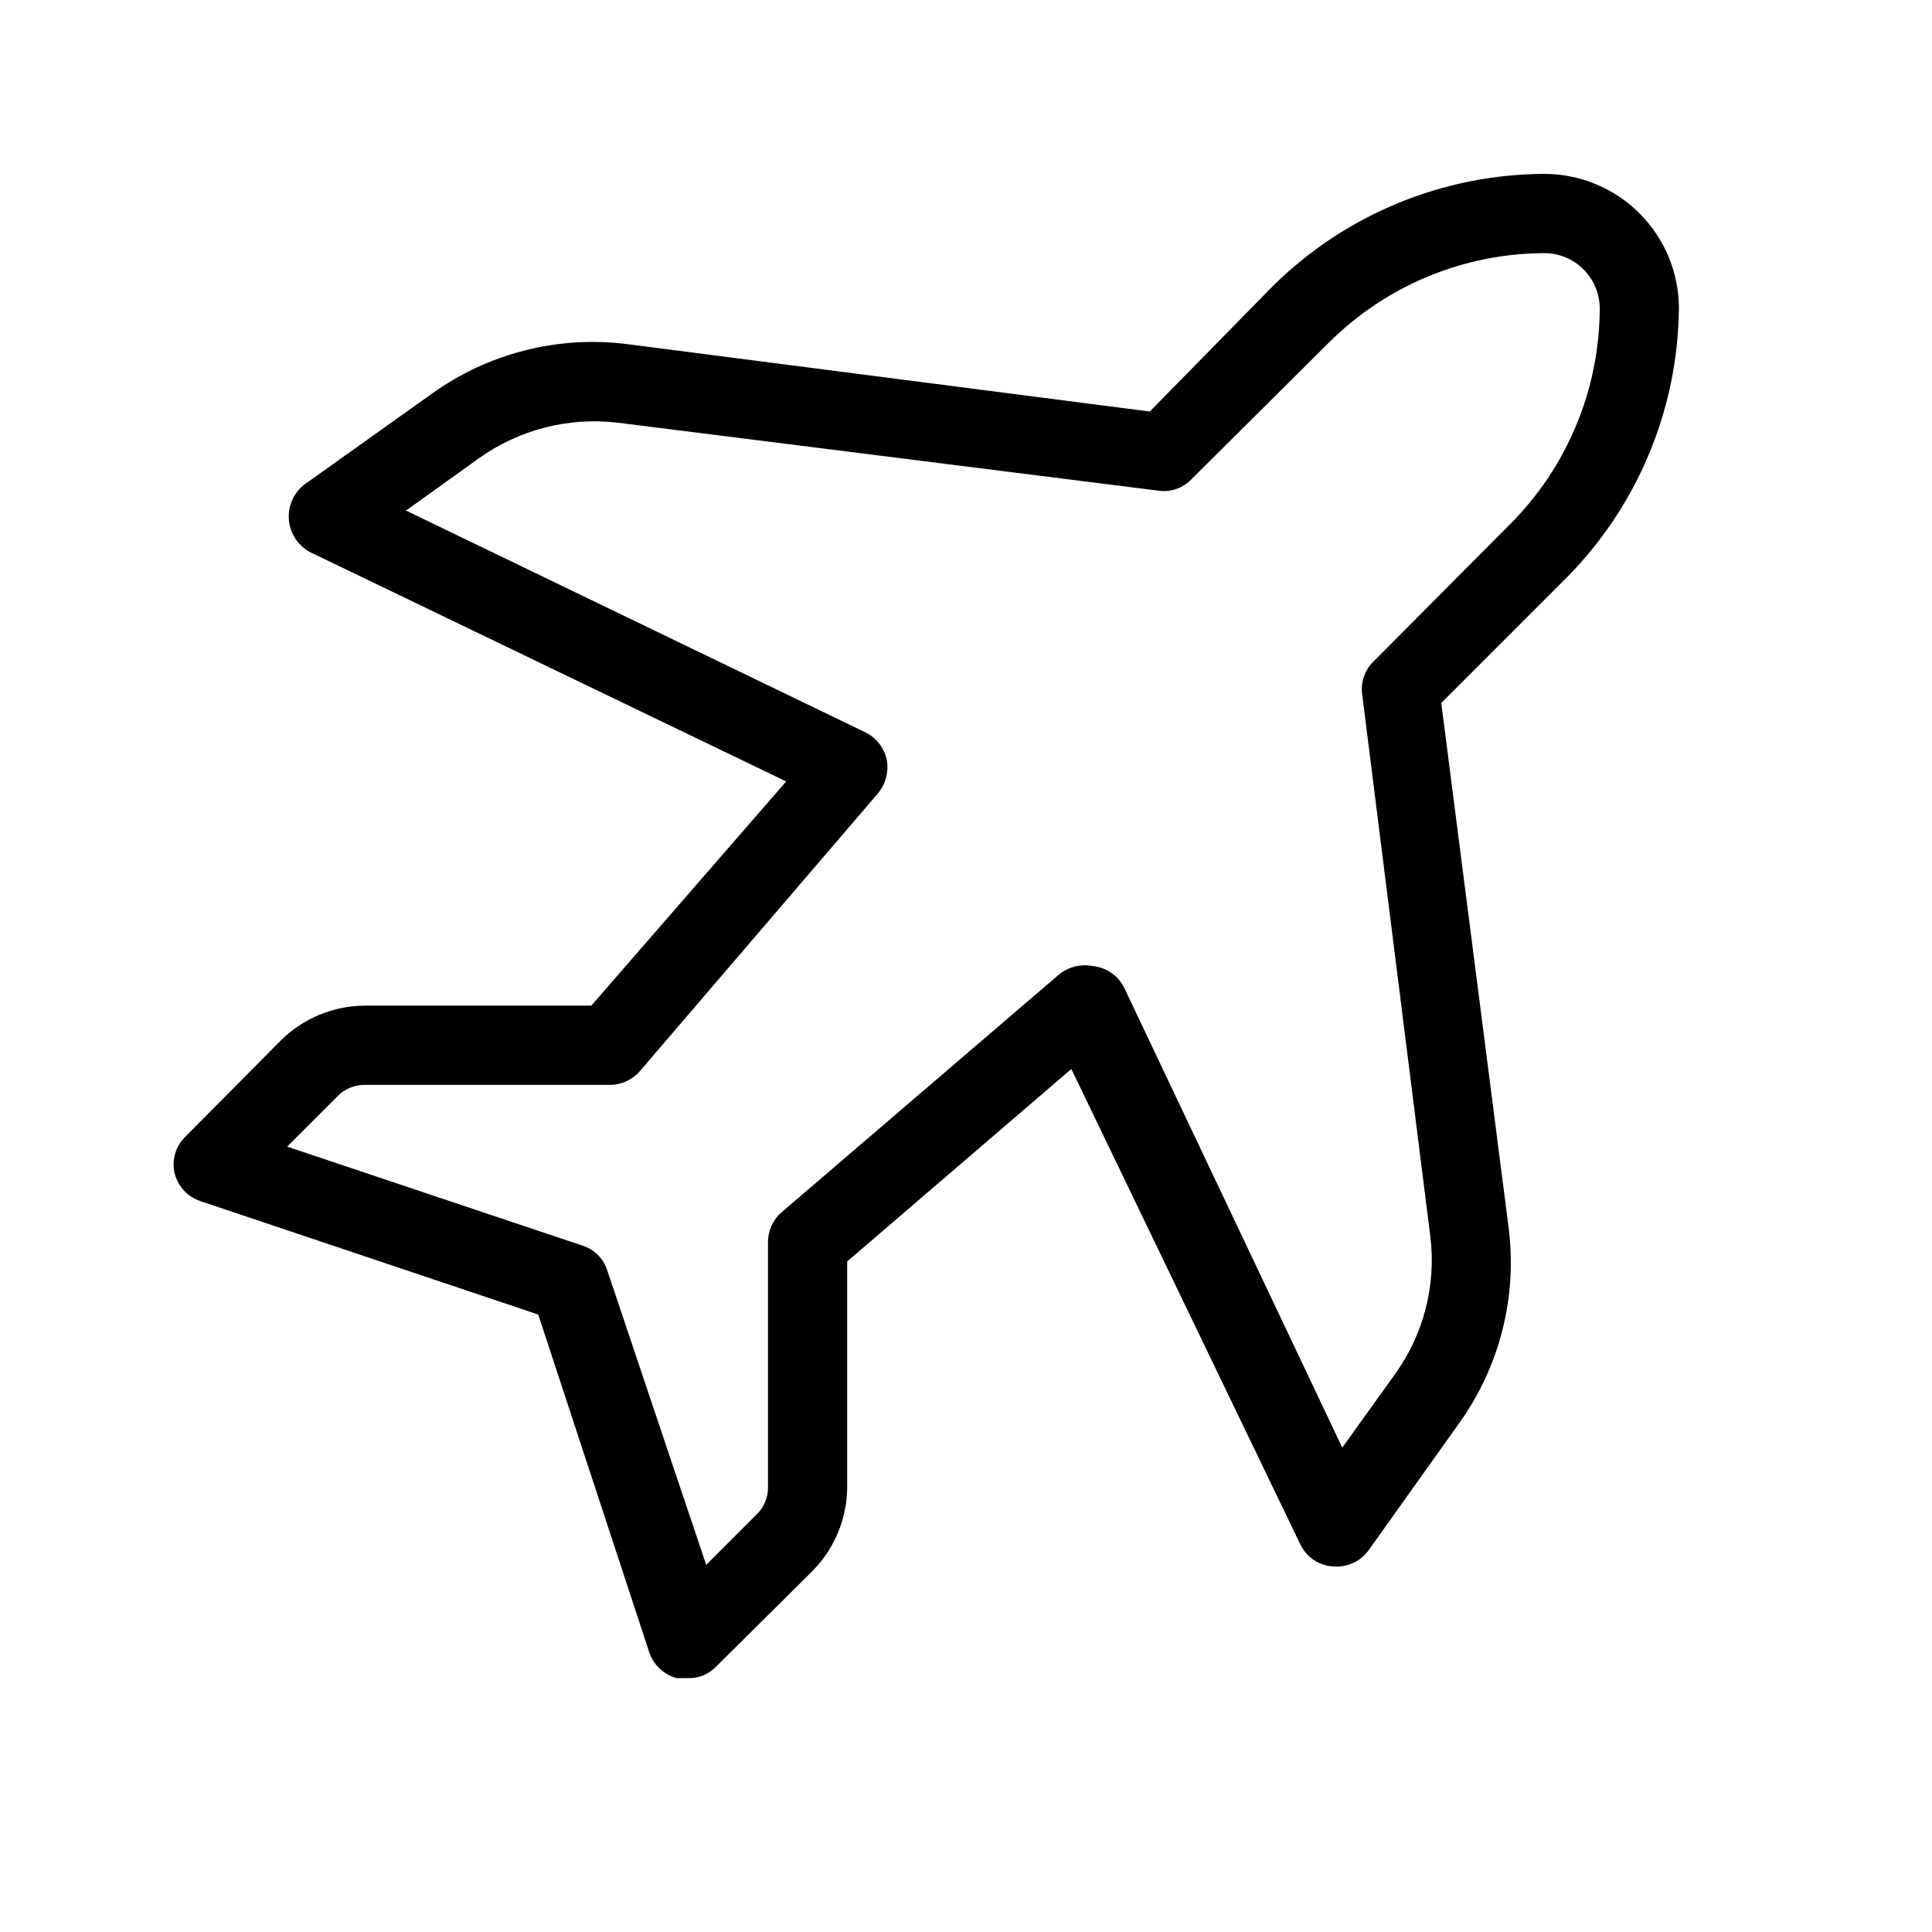 <?xml version="1.0" encoding="UTF-8"?>
<!-- Uploaded to: ICON Repo, www.iconrepo.com, Generator: ICON Repo Mixer Tools -->
<svg fill="#000000" width="800px" height="800px" version="1.1" viewBox="144 144 512 512" xmlns="http://www.w3.org/2000/svg">
 <path d="m588.93 225.77c0-9.465-3.758-18.543-10.449-25.234-6.695-6.695-15.77-10.453-25.234-10.453-26.984 0.109-52.844 10.812-72.004 29.809l-32.539 33.168-138.34-17.844c-18.402-2.363-37.016 2.363-52.062 13.227l-33.586 23.93c-2.922 2.238-4.492 5.824-4.148 9.492 0.34 3.664 2.543 6.898 5.828 8.562l125.95 60.668-51.641 59.406h-60.039c-8.34 0.051-16.324 3.367-22.25 9.234l-25.191 25.402c-2.672 2.523-3.793 6.289-2.938 9.863 0.902 3.473 3.512 6.246 6.926 7.348l89.426 30.02 29.391 89.426c1.102 3.414 3.875 6.027 7.348 6.93h3.148c2.781 0.031 5.449-1.109 7.348-3.152l25.402-25.191-0.004 0.004c5.867-5.926 9.184-13.914 9.238-22.254v-59.824l59.406-51.012 60.668 125.95c1.59 3.375 4.883 5.621 8.605 5.875 3.668 0.355 7.254-1.238 9.445-4.195l23.93-33.586 0.004-0.004c10.859-15.043 15.586-33.656 13.223-52.059l-17.844-138.97 32.539-32.539c19.227-19.059 30.164-44.93 30.438-72zm-80.816 93.414c-2.344 2.215-3.508 5.402-3.152 8.605l18.055 143.59c1.68 13.07-1.699 26.289-9.445 36.945l-13.855 19.312-57.727-121.75c-1.59-3.285-4.769-5.512-8.398-5.875-3.203-0.617-6.516 0.227-9.027 2.309l-73.473 62.977c-2.293 2.012-3.594 4.926-3.566 7.977v64.867-0.004c0.031 2.785-1.109 5.453-3.148 7.348l-13.227 13.227-26.238-78.09c-0.996-3.094-3.418-5.516-6.508-6.508l-78.301-26.242 13.227-13.227-0.004 0.004c1.895-2.039 4.566-3.184 7.348-3.148h64.867c3.051 0.023 5.961-1.277 7.977-3.57l62.977-73.473c2.152-2.477 3.078-5.793 2.519-9.027-0.648-3.195-2.742-5.91-5.668-7.348l-121.75-58.777 19.312-13.855c10.648-7.598 23.742-10.965 36.734-9.445l143.59 18.055c3.207 0.391 6.41-0.781 8.605-3.148l36.316-36.105v-0.004c15.164-15.121 35.684-23.648 57.102-23.719 3.894 0 7.633 1.547 10.391 4.305 2.754 2.754 4.301 6.492 4.301 10.391-0.07 21.414-8.598 41.934-23.719 57.098z"/>
</svg>